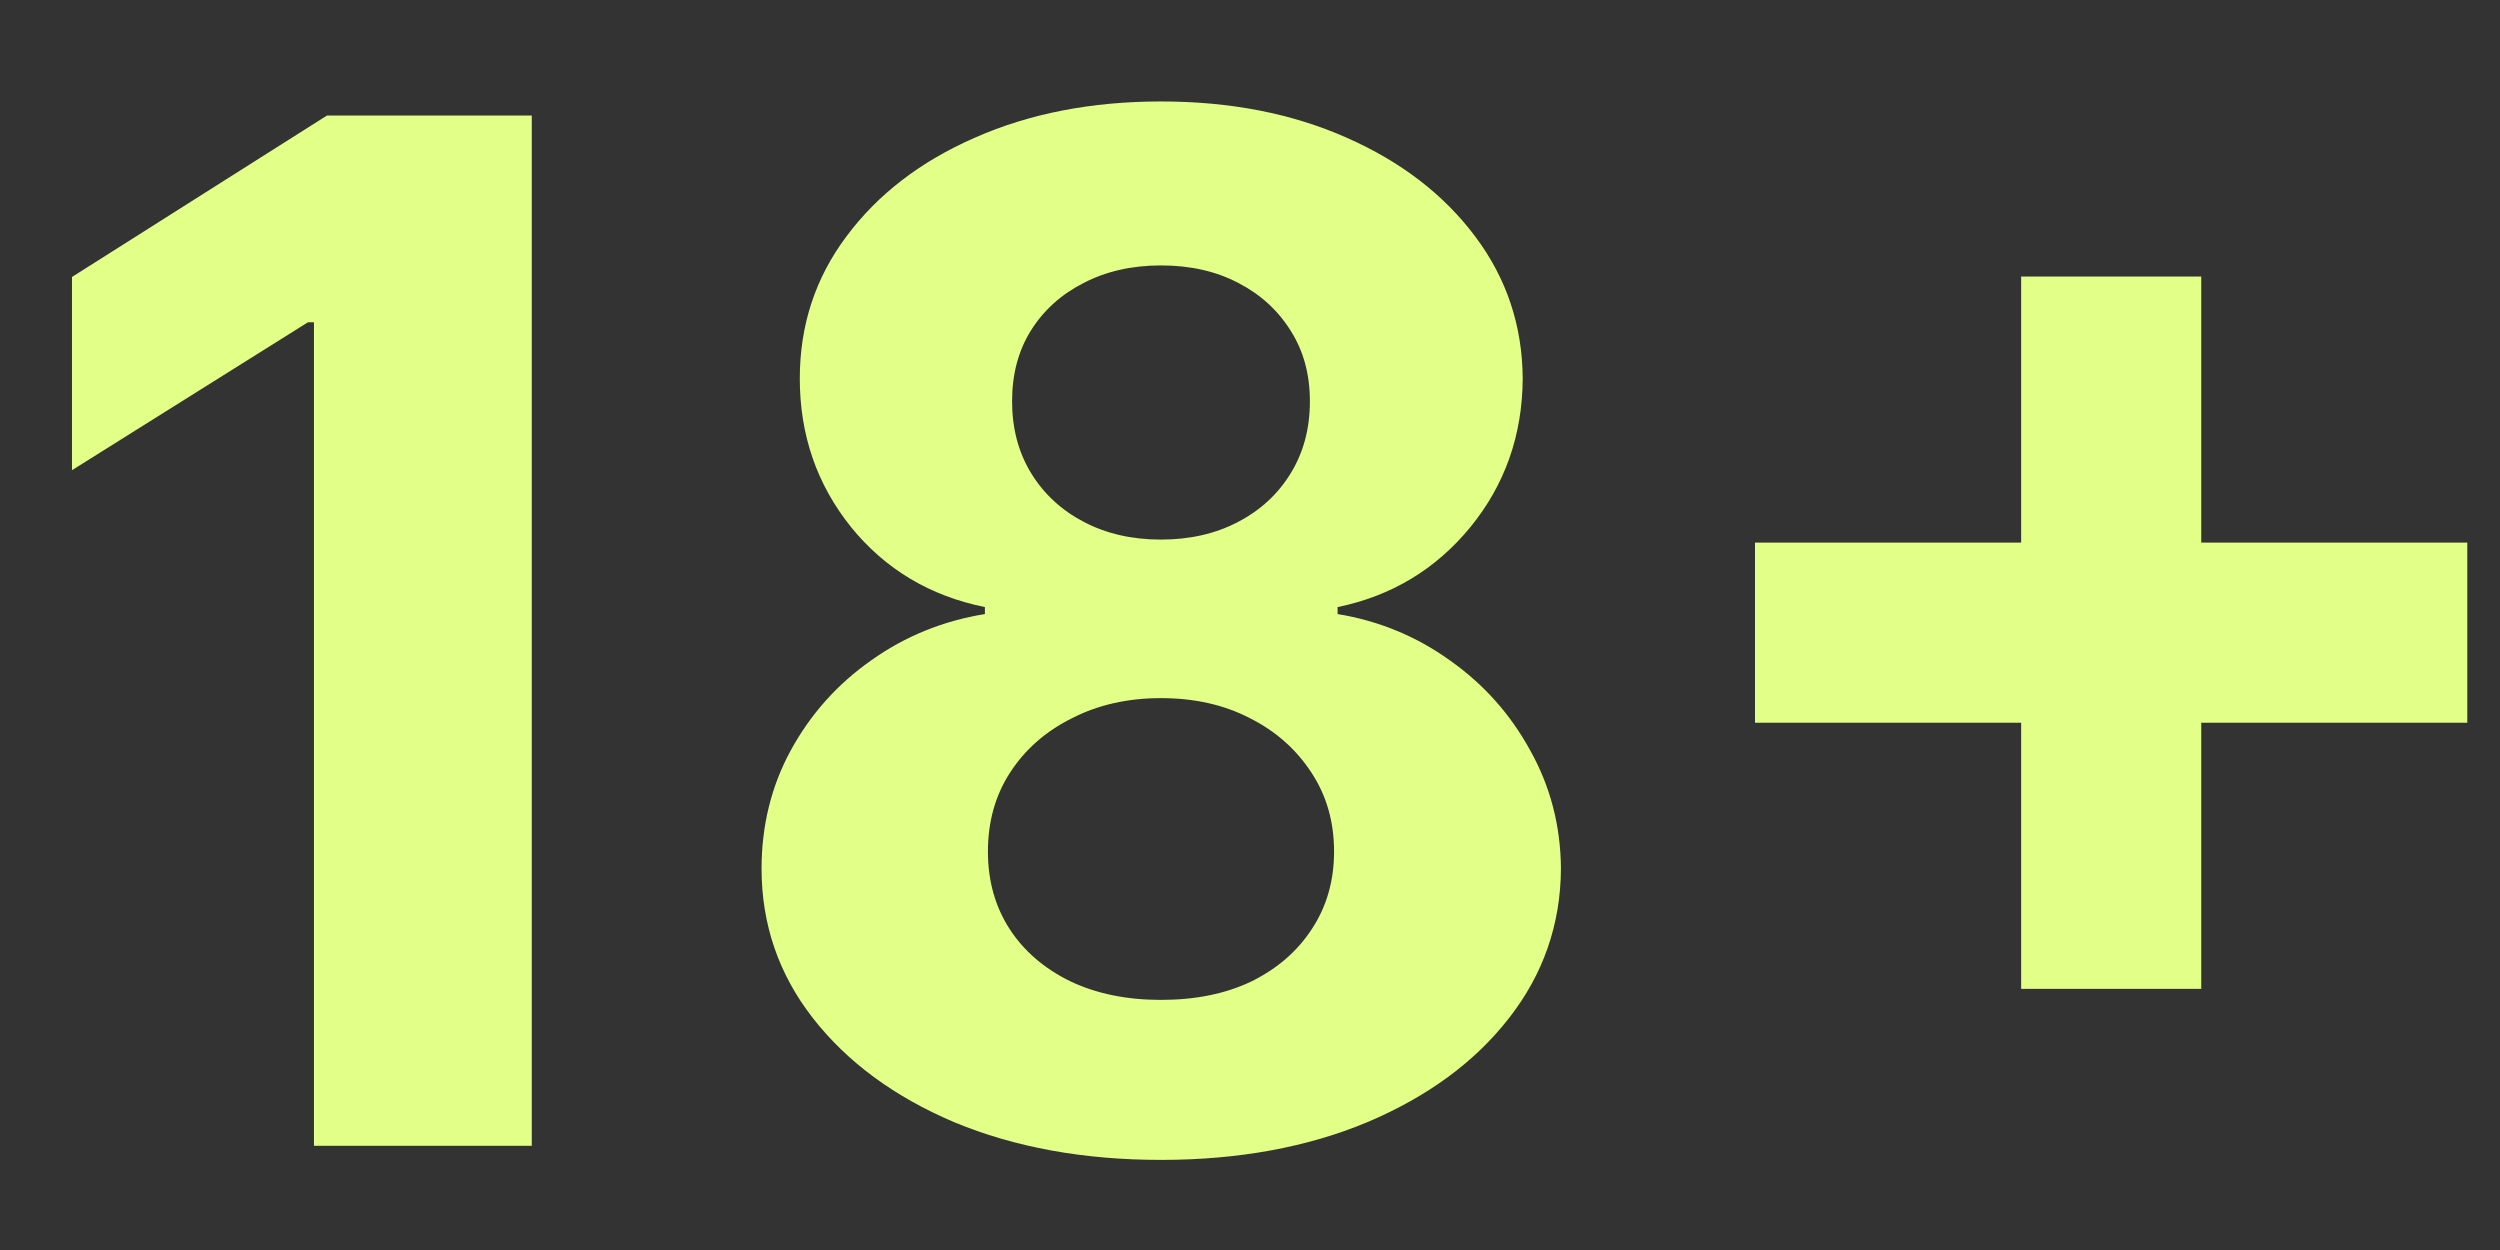 <svg width="24" height="12" viewBox="0 0 24 12" fill="none" xmlns="http://www.w3.org/2000/svg">
<rect x="0" y="0" width="24" height="12" fill="#333333" stroke="none"/>
<path d="M5.105 1.109V11H3.014V3.094H2.956L0.691 4.514V2.659L3.139 1.109H5.105ZM11.145 11.135C10.402 11.135 9.74 11.014 9.16 10.773C8.584 10.528 8.132 10.195 7.803 9.773C7.475 9.352 7.311 8.873 7.311 8.339C7.311 7.927 7.404 7.548 7.591 7.204C7.781 6.856 8.038 6.568 8.364 6.339C8.689 6.108 9.053 5.96 9.455 5.895V5.828C8.927 5.721 8.499 5.465 8.17 5.06C7.842 4.651 7.678 4.176 7.678 3.635C7.678 3.123 7.827 2.667 8.127 2.268C8.426 1.866 8.837 1.55 9.358 1.322C9.883 1.09 10.479 0.974 11.145 0.974C11.812 0.974 12.406 1.09 12.928 1.322C13.452 1.553 13.864 1.871 14.164 2.273C14.463 2.672 14.615 3.126 14.618 3.635C14.615 4.179 14.447 4.654 14.116 5.06C13.784 5.465 13.359 5.721 12.841 5.828V5.895C13.237 5.96 13.596 6.108 13.918 6.339C14.243 6.568 14.5 6.856 14.69 7.204C14.883 7.548 14.982 7.927 14.985 8.339C14.982 8.873 14.816 9.352 14.487 9.773C14.159 10.195 13.705 10.528 13.126 10.773C12.549 11.014 11.889 11.135 11.145 11.135ZM11.145 9.599C11.477 9.599 11.767 9.54 12.015 9.421C12.263 9.298 12.456 9.131 12.594 8.918C12.736 8.703 12.807 8.455 12.807 8.175C12.807 7.888 12.734 7.635 12.589 7.416C12.444 7.194 12.248 7.02 12 6.895C11.752 6.766 11.467 6.702 11.145 6.702C10.827 6.702 10.542 6.766 10.291 6.895C10.039 7.02 9.841 7.194 9.697 7.416C9.555 7.635 9.484 7.888 9.484 8.175C9.484 8.455 9.553 8.703 9.692 8.918C9.83 9.131 10.025 9.298 10.276 9.421C10.527 9.54 10.817 9.599 11.145 9.599ZM11.145 5.18C11.422 5.18 11.669 5.124 11.884 5.011C12.1 4.899 12.269 4.743 12.391 4.543C12.514 4.343 12.575 4.113 12.575 3.852C12.575 3.595 12.514 3.369 12.391 3.176C12.269 2.98 12.102 2.827 11.889 2.717C11.677 2.605 11.429 2.548 11.145 2.548C10.865 2.548 10.617 2.605 10.402 2.717C10.186 2.827 10.017 2.98 9.895 3.176C9.775 3.369 9.716 3.595 9.716 3.852C9.716 4.113 9.777 4.343 9.899 4.543C10.022 4.743 10.191 4.899 10.406 5.011C10.622 5.124 10.868 5.18 11.145 5.18ZM19.403 9.493V2.655H21.132V9.493H19.403ZM16.848 6.938V5.209H23.686V6.938H16.848Z" fill="#E2FF87"/>
</svg>

